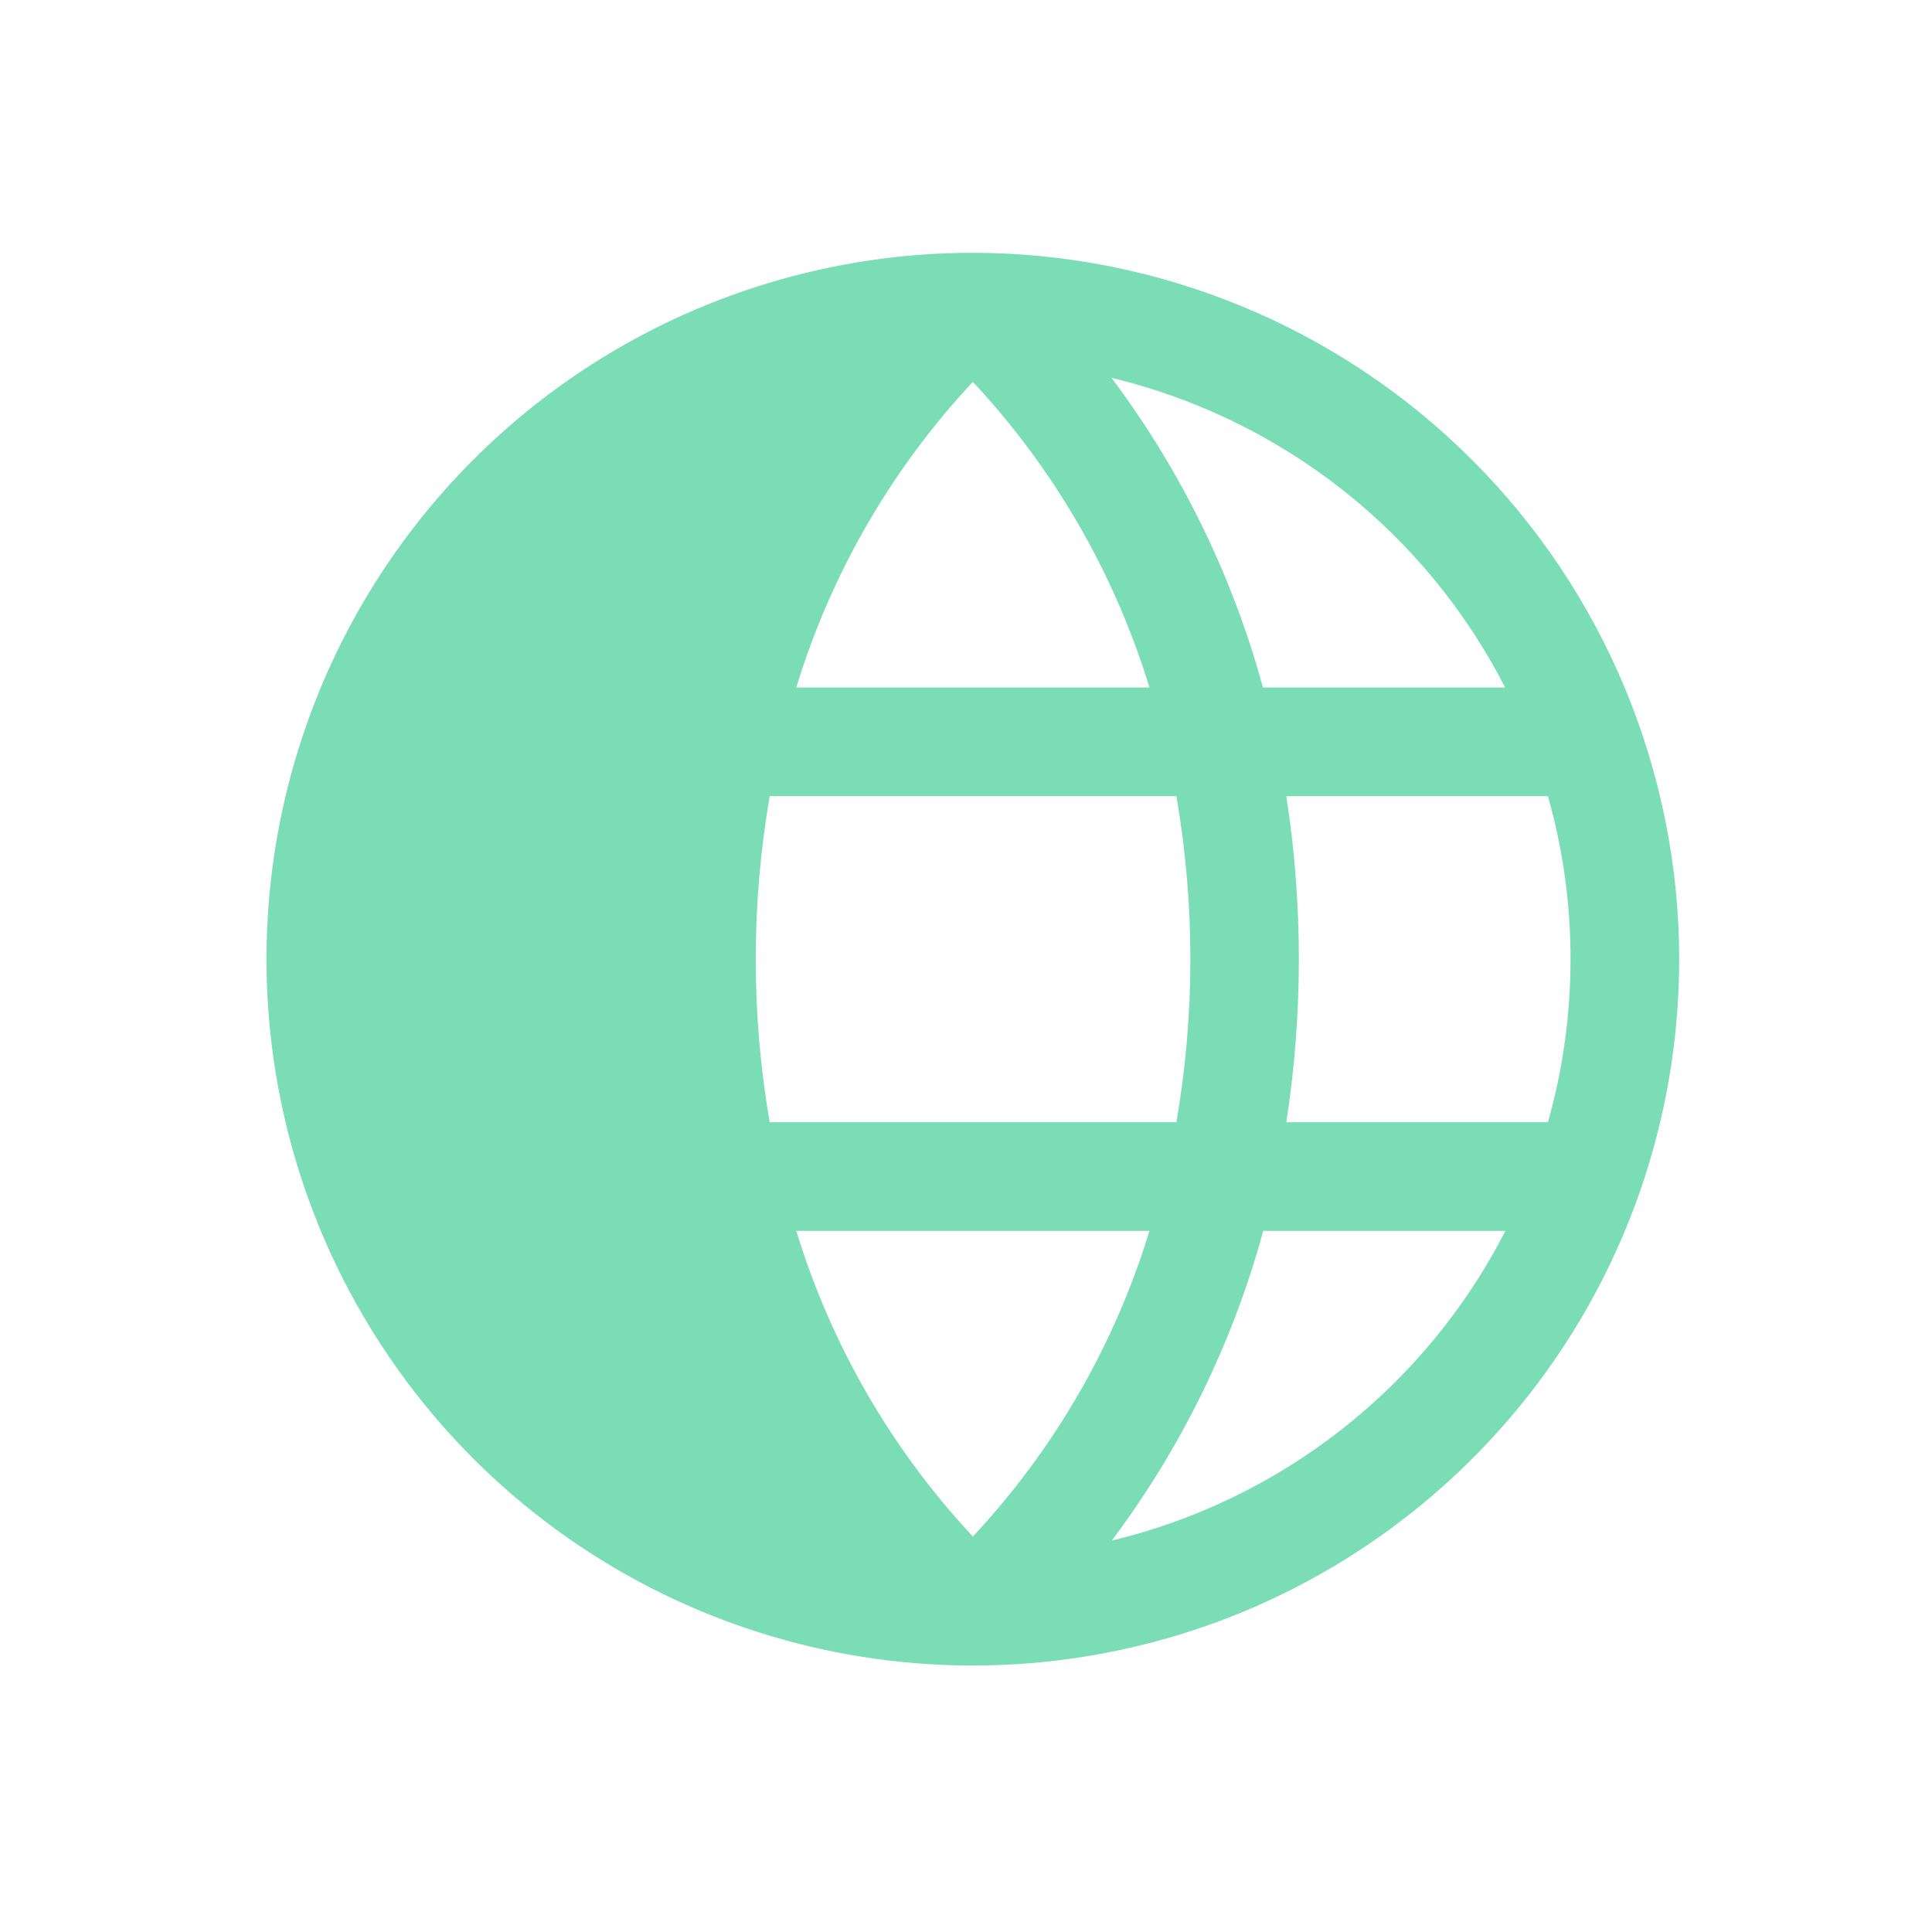 <?xml version="1.0" encoding="UTF-8"?><svg id="Layer_1" xmlns="http://www.w3.org/2000/svg" width="20" height="20" viewBox="0 0 20 20"><path d="M10.071,2.617c-1.446,0-2.86.429-4.063,1.232-1.203.804-2.14,1.946-2.693,3.282-.553,1.336-.698,2.806-.416,4.225.282,1.418.979,2.721,2.001,3.744,1.023,1.023,2.326,1.719,3.744,2.001,1.418.282,2.889.137,4.225-.416,1.336-.554,2.478-1.491,3.282-2.693.804-1.203,1.232-2.616,1.232-4.063-.002-1.939-.773-3.797-2.144-5.168-1.371-1.371-3.23-2.142-5.168-2.144ZM15.581,7.117h-2.507c-.316-1.158-.848-2.246-1.568-3.206.87.209,1.685.604,2.388,1.157.704.553,1.279,1.252,1.687,2.049h0ZM16.258,9.929c0,.571-.078,1.139-.234,1.688h-2.708c.173-1.118.173-2.257,0-3.375h2.708c.156.549.235,1.117.234,1.688ZM10.071,3.953c.842.902,1.468,1.984,1.828,3.164h-3.656c.36-1.18.986-2.263,1.828-3.164ZM8.243,12.742h3.656c-.36,1.18-.985,2.262-1.828,3.164-.842-.902-1.468-1.984-1.828-3.164ZM7.968,11.617c-.193-1.117-.193-2.258,0-3.375h4.21c.193,1.117.193,2.258,0,3.375h-4.21ZM11.509,15.948c.72-.96,1.252-2.048,1.568-3.206h2.507c-.408.797-.984,1.496-1.688,2.05-.704.553-1.519.948-2.39,1.157h.003Z" fill="#7addb6"/></svg>